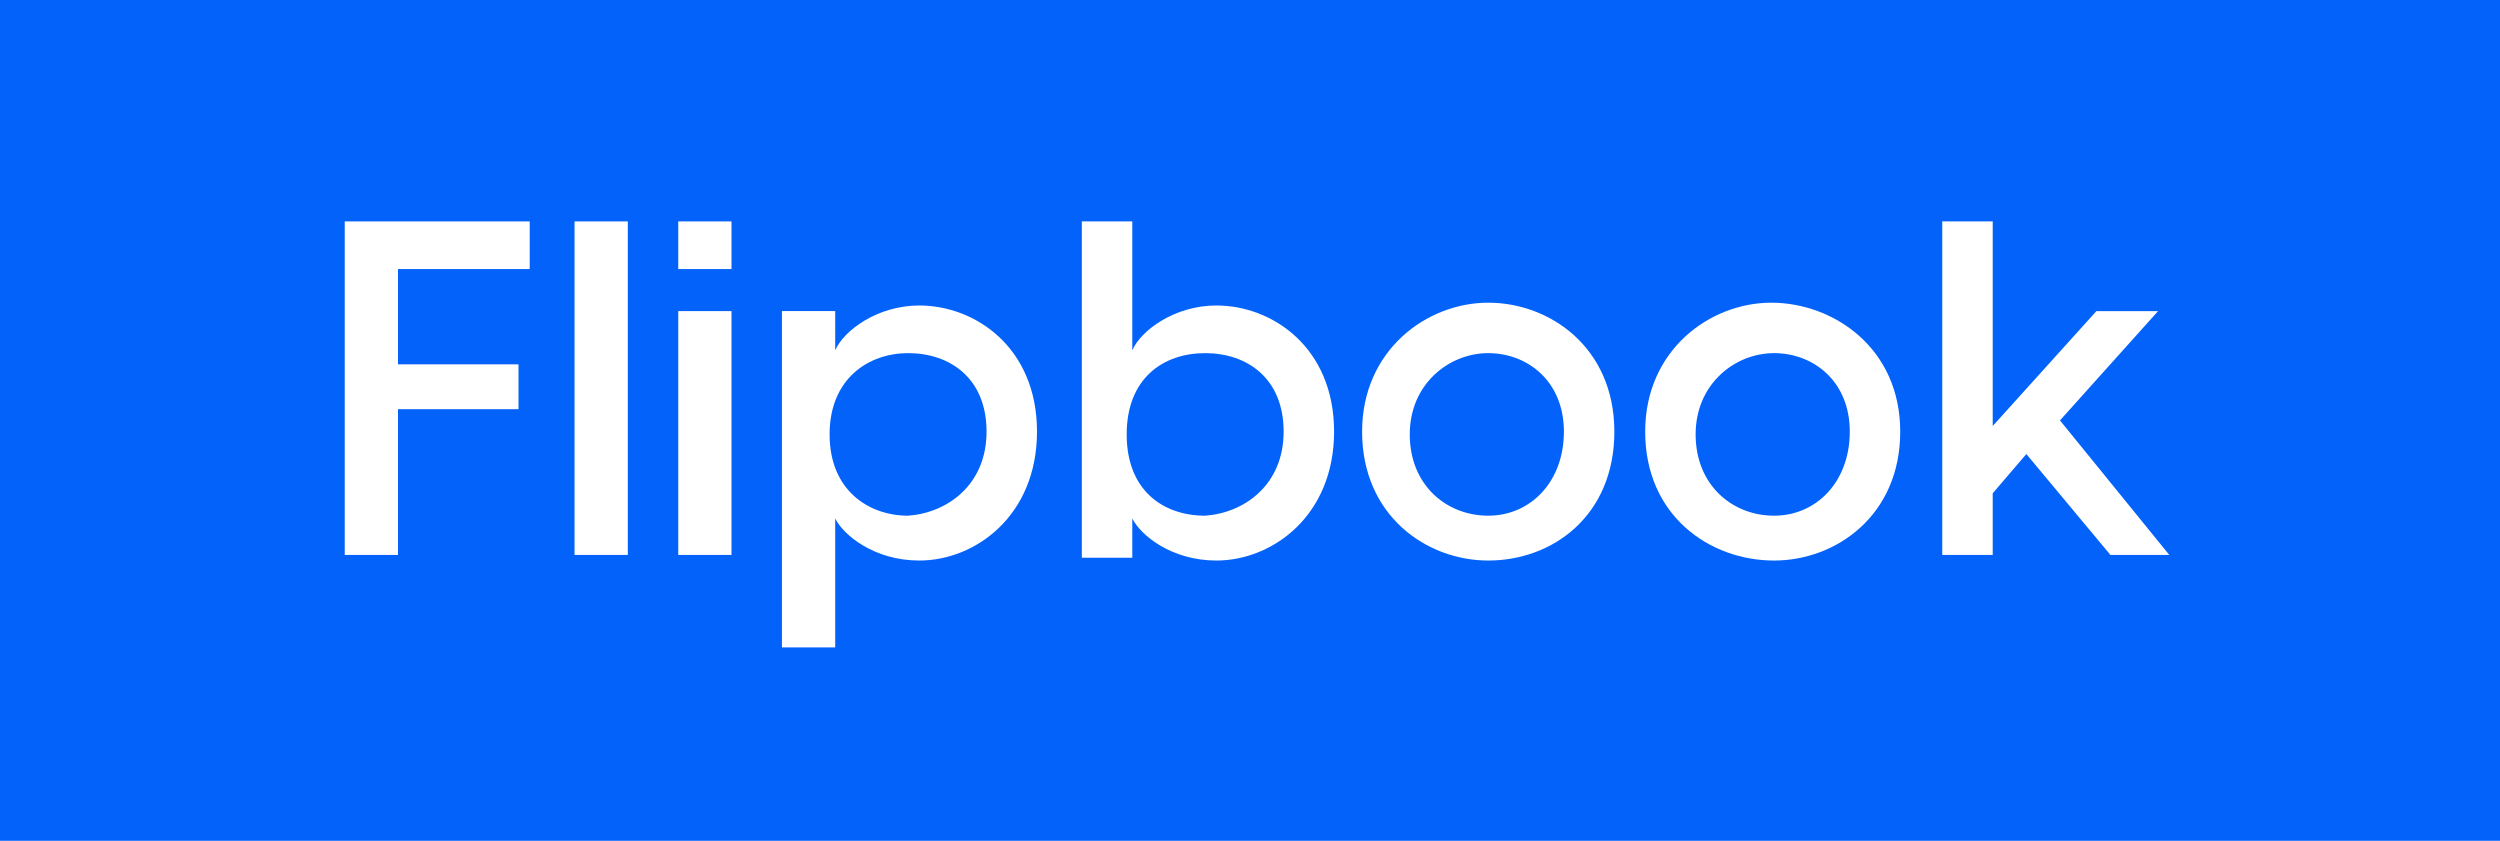 <?xml version="1.0" encoding="utf-8"?>
<!-- Generator: Adobe Illustrator 27.0.1, SVG Export Plug-In . SVG Version: 6.00 Build 0)  -->
<svg version="1.1" id="Layer_1" xmlns="http://www.w3.org/2000/svg" xmlns:xlink="http://www.w3.org/1999/xlink" x="0px" y="0px"
	 width="89.2px" height="30px" viewBox="0 0 89.2 30" style="enable-background:new 0 0 89.2 30;" xml:space="preserve">
<style type="text/css">
	.st0{fill:#0362FA;}
	.st1{fill:#FFFFFF;}
</style>
<rect class="st0" width="89.2" height="30"/>
<g>
	<path class="st1" d="M14.2,9.6V13h4.3v1.6h-4.3v5.2h-1.9V7.9h6.6v1.7L14.2,9.6L14.2,9.6z"/>
	<path class="st1" d="M20.5,7.9h1.9v11.9h-1.9V7.9z"/>
	<path class="st1" d="M24.2,7.9h1.9v1.7h-1.9V7.9z M24.2,11.1h1.9v8.7h-1.9V11.1z"/>
	<path class="st1" d="M37,15.4c0,3-2.2,4.6-4.2,4.6c-1.6,0-2.7-0.9-3-1.5h0v4.6h-1.9v-12h1.9v1.4h0c0.3-0.7,1.5-1.6,3-1.6
		C34.8,10.9,37,12.4,37,15.4z M35.2,15.4c0-1.9-1.3-2.8-2.8-2.8c-1.4,0-2.8,0.9-2.8,2.9s1.4,2.9,2.8,2.9
		C33.8,18.3,35.2,17.3,35.2,15.4z"/>
	<path class="st1" d="M47.6,15.4c0,3-2.2,4.6-4.2,4.6c-1.6,0-2.7-0.9-3-1.5h0v1.4h-1.8v-12h1.8v4.6h0c0.3-0.7,1.5-1.6,3-1.6
		C45.4,10.9,47.6,12.4,47.6,15.4z M45.8,15.4c0-1.9-1.3-2.8-2.8-2.8s-2.8,0.9-2.8,2.9s1.3,2.9,2.8,2.9
		C44.4,18.3,45.8,17.3,45.8,15.4z"/>
	<path class="st1" d="M48.6,15.4c0-2.9,2.3-4.6,4.5-4.6s4.5,1.6,4.5,4.6S55.4,20,53.1,20C50.9,20,48.6,18.4,48.6,15.4z M55.8,15.4
		c0-1.8-1.3-2.8-2.7-2.8s-2.8,1.1-2.8,2.9s1.3,2.9,2.8,2.9S55.8,17.2,55.8,15.4z"/>
	<path class="st1" d="M58.7,15.4c0-2.9,2.3-4.6,4.5-4.6s4.6,1.6,4.6,4.6S65.5,20,63.3,20C61,20,58.7,18.4,58.7,15.4z M66,15.4
		c0-1.8-1.3-2.8-2.7-2.8s-2.8,1.1-2.8,2.9s1.3,2.9,2.8,2.9S66,17.2,66,15.4z"/>
	<path class="st1" d="M72.3,16.2l-1.2,1.4v2.2h-1.8V7.9h1.8v7.3l3.7-4.1h2.2L73.5,15l3.9,4.8h-2.1L72.3,16.2z"/>
</g>
</svg>
